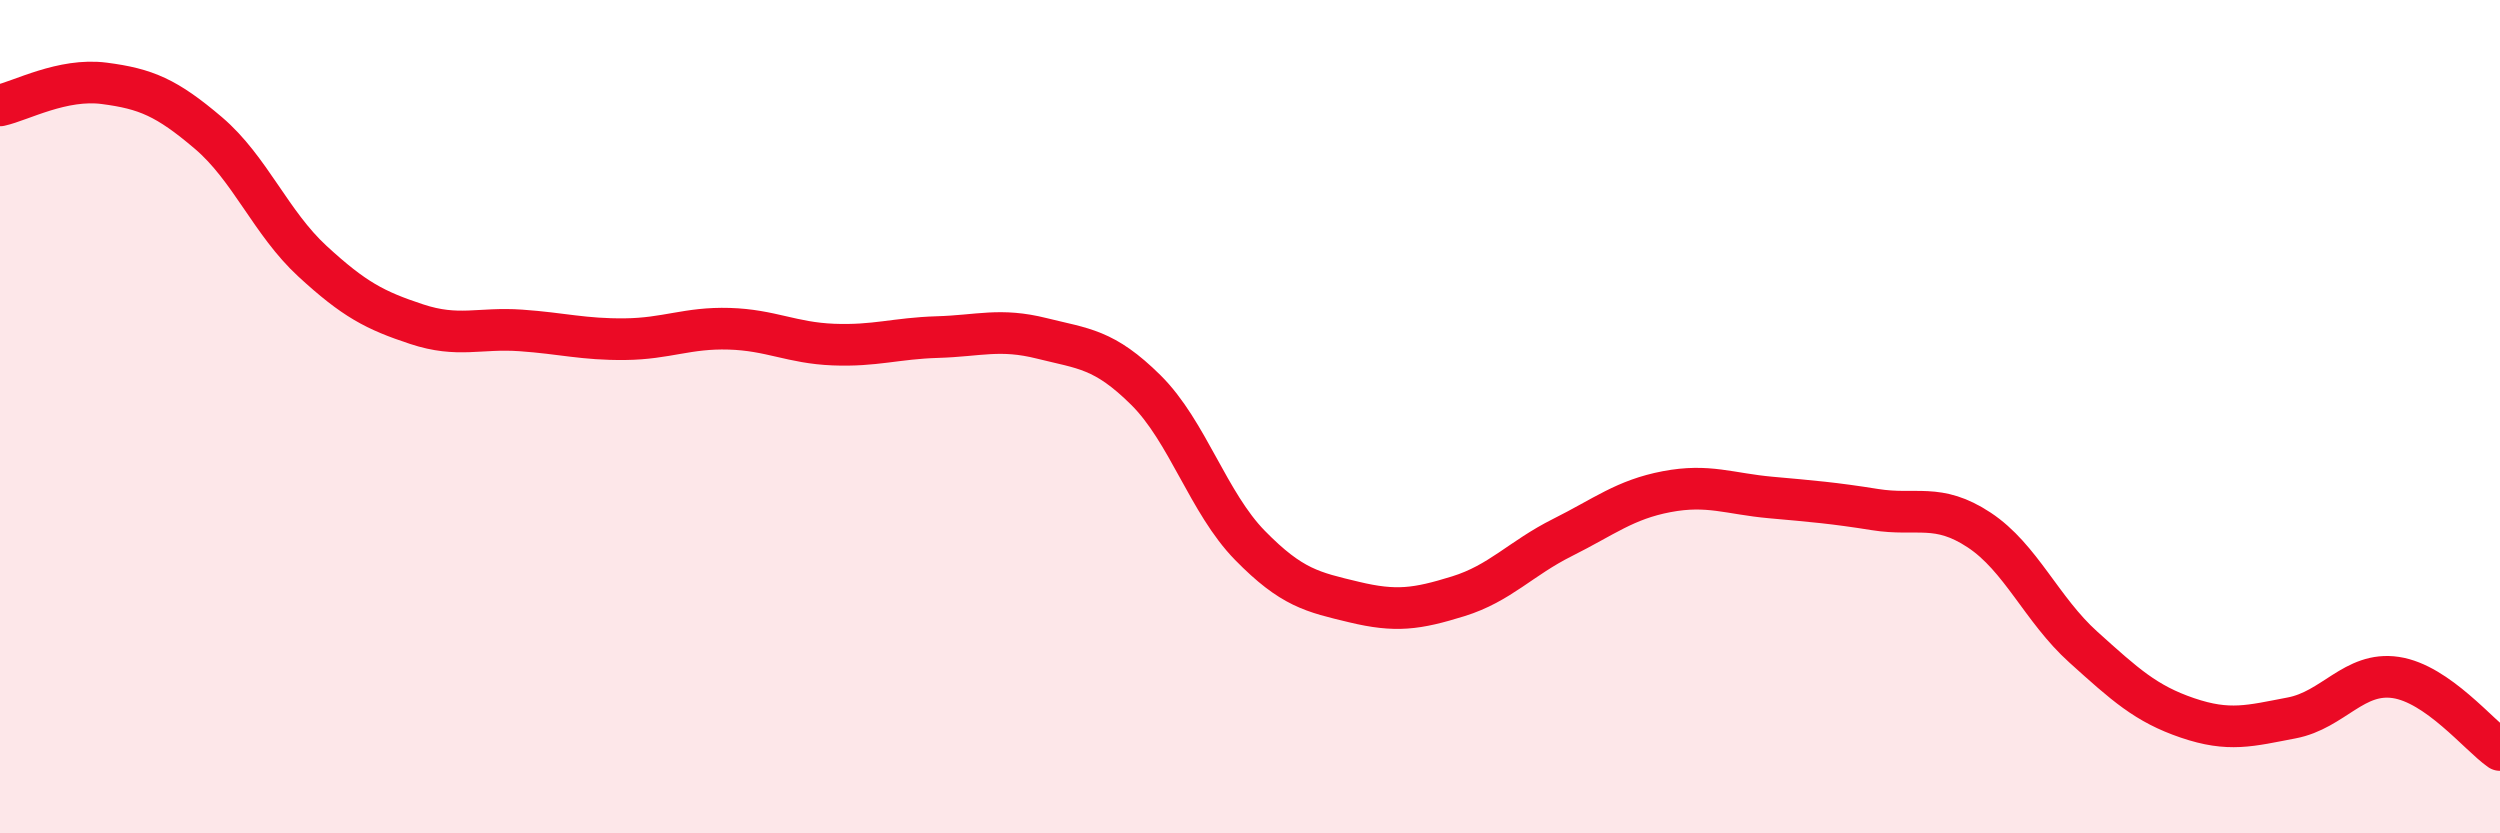 
    <svg width="60" height="20" viewBox="0 0 60 20" xmlns="http://www.w3.org/2000/svg">
      <path
        d="M 0,2.53 C 0.5,2.42 1.5,1.87 2.5,2 C 3.5,2.13 4,2.34 5,3.19 C 6,4.04 6.5,5.35 7.5,6.27 C 8.5,7.19 9,7.45 10,7.78 C 11,8.11 11.5,7.86 12.5,7.93 C 13.5,8 14,8.15 15,8.14 C 16,8.13 16.5,7.86 17.5,7.89 C 18.5,7.92 19,8.23 20,8.27 C 21,8.31 21.5,8.12 22.5,8.09 C 23.5,8.06 24,7.87 25,8.12 C 26,8.37 26.5,8.37 27.5,9.36 C 28.5,10.35 29,12.07 30,13.09 C 31,14.11 31.5,14.21 32.5,14.45 C 33.5,14.69 34,14.62 35,14.31 C 36,14 36.5,13.4 37.5,12.9 C 38.5,12.4 39,11.99 40,11.8 C 41,11.61 41.5,11.85 42.5,11.94 C 43.5,12.03 44,12.07 45,12.23 C 46,12.39 46.5,12.06 47.5,12.72 C 48.5,13.38 49,14.63 50,15.53 C 51,16.43 51.5,16.89 52.5,17.23 C 53.5,17.57 54,17.42 55,17.23 C 56,17.04 56.5,16.11 57.5,16.26 C 58.5,16.41 59.5,17.65 60,18L60 20L0 20Z"
        fill="#EB0A25"
        opacity="0.1"
        stroke-linecap="round"
        stroke-linejoin="round"
      />
      <path
        d="M 0,2.53 C 0.5,2.42 1.5,1.87 2.5,2 C 3.5,2.13 4,2.34 5,3.19 C 6,4.04 6.5,5.35 7.5,6.27 C 8.5,7.19 9,7.45 10,7.78 C 11,8.11 11.5,7.86 12.5,7.93 C 13.5,8 14,8.15 15,8.14 C 16,8.13 16.5,7.86 17.5,7.89 C 18.5,7.92 19,8.23 20,8.27 C 21,8.31 21.5,8.12 22.5,8.09 C 23.5,8.06 24,7.87 25,8.12 C 26,8.37 26.5,8.37 27.5,9.36 C 28.5,10.35 29,12.07 30,13.09 C 31,14.11 31.5,14.21 32.5,14.45 C 33.5,14.69 34,14.62 35,14.31 C 36,14 36.5,13.4 37.5,12.9 C 38.5,12.4 39,11.99 40,11.8 C 41,11.61 41.5,11.85 42.5,11.94 C 43.5,12.03 44,12.07 45,12.23 C 46,12.39 46.5,12.06 47.5,12.72 C 48.5,13.38 49,14.63 50,15.53 C 51,16.43 51.5,16.89 52.5,17.23 C 53.5,17.57 54,17.42 55,17.23 C 56,17.04 56.5,16.11 57.5,16.26 C 58.5,16.41 59.5,17.65 60,18"
        stroke="#EB0A25"
        stroke-width="1"
        fill="none"
        stroke-linecap="round"
        stroke-linejoin="round"
      />
    </svg>
  